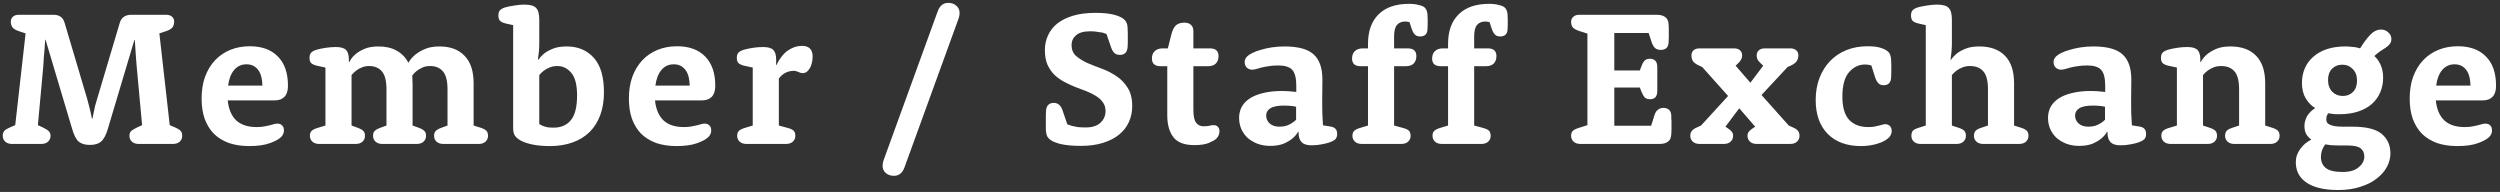 <svg width="521" height="40" viewBox="0 0 521 40" fill="none" xmlns="http://www.w3.org/2000/svg">
<rect x="0" y="0" width="521" height="40" fill="#333333" stroke="none"/>
<path d="M5.333 6.96L3.893 6.48C3.279 6.267 2.853 6.013 2.613 5.72C2.373 5.4 2.253 4.987 2.253 4.48C2.253 4.08 2.399 3.747 2.693 3.48C2.986 3.213 3.399 3.08 3.933 3.08H11.093C11.759 3.08 12.266 3.213 12.613 3.48C12.986 3.72 13.266 4.133 13.453 4.72L18.133 20.48C18.293 21.067 18.439 21.613 18.573 22.12C18.706 22.627 18.813 23.08 18.893 23.48C19 23.96 19.093 24.387 19.173 24.76H19.253C19.333 24.36 19.426 23.92 19.533 23.44C19.613 23.04 19.706 22.587 19.813 22.08C19.946 21.573 20.106 21.027 20.293 20.44L24.973 4.72C25.32 3.627 26.119 3.08 27.373 3.08H34.613C35.146 3.08 35.559 3.213 35.853 3.48C36.146 3.747 36.293 4.08 36.293 4.48C36.293 4.987 36.173 5.4 35.933 5.72C35.693 6.013 35.266 6.267 34.653 6.48L33.213 6.96L35.373 26.08L36.493 26.56C37.053 26.8 37.44 27.04 37.653 27.28C37.866 27.52 37.973 27.867 37.973 28.32C37.973 28.8 37.8 29.2 37.453 29.52C37.106 29.84 36.626 30 36.013 30H28.933C28.32 30 27.84 29.84 27.493 29.52C27.146 29.2 26.973 28.8 26.973 28.32C26.973 27.893 27.079 27.573 27.293 27.36C27.533 27.12 27.959 26.853 28.573 26.56L29.613 26.08L28.493 13.92C28.439 13.28 28.386 12.627 28.333 11.96C28.306 11.293 28.266 10.693 28.213 10.16C28.16 9.52 28.119 8.907 28.093 8.32H28.013L22.453 26.92C22.079 28.173 21.613 29.04 21.053 29.52C20.52 29.973 19.746 30.2 18.733 30.2C17.72 30.2 16.946 29.973 16.413 29.52C15.88 29.067 15.426 28.2 15.053 26.92L9.493 8.28H9.413C9.386 8.867 9.346 9.48 9.293 10.12C9.239 10.653 9.186 11.267 9.133 11.96C9.106 12.627 9.066 13.28 9.013 13.92L7.893 26.08L8.933 26.56C9.546 26.853 9.959 27.12 10.173 27.36C10.413 27.573 10.533 27.893 10.533 28.32C10.533 28.8 10.36 29.2 10.013 29.52C9.666 29.84 9.186 30 8.573 30H2.533C1.919 30 1.439 29.84 1.093 29.52C0.746 29.2 0.573 28.8 0.573 28.32C0.573 27.867 0.679 27.52 0.893 27.28C1.106 27.04 1.493 26.8 2.053 26.56L3.173 26.08L5.333 6.96ZM47.454 20.92C47.641 22.733 48.227 24.12 49.214 25.08C50.227 26.013 51.641 26.48 53.454 26.48C54.067 26.48 54.587 26.44 55.014 26.36C55.467 26.28 55.854 26.2 56.174 26.12C56.521 26.04 56.814 25.96 57.054 25.88C57.321 25.8 57.574 25.76 57.814 25.76C58.241 25.76 58.574 25.893 58.814 26.16C59.054 26.4 59.174 26.747 59.174 27.2C59.174 27.467 59.121 27.707 59.014 27.92C58.934 28.133 58.787 28.347 58.574 28.56C58.121 29.013 57.334 29.44 56.214 29.84C55.121 30.24 53.694 30.44 51.934 30.44C50.361 30.44 48.947 30.227 47.694 29.8C46.467 29.347 45.427 28.707 44.574 27.88C43.747 27.027 43.107 25.987 42.654 24.76C42.227 23.533 42.014 22.133 42.014 20.56C42.014 18.853 42.254 17.333 42.734 16C43.241 14.64 43.934 13.493 44.814 12.56C45.694 11.627 46.747 10.907 47.974 10.4C49.201 9.893 50.561 9.64 52.054 9.64C54.561 9.64 56.507 10.347 57.894 11.76C59.307 13.173 60.014 15.213 60.014 17.88C60.014 18.893 59.774 19.653 59.294 20.16C58.814 20.667 58.134 20.92 57.254 20.92H47.454ZM54.694 17.84C54.641 16.267 54.307 15.133 53.694 14.44C53.107 13.747 52.334 13.4 51.374 13.4C50.334 13.4 49.481 13.787 48.814 14.56C48.147 15.333 47.721 16.427 47.534 17.84H54.694ZM67.823 14.08L65.983 13.68C65.45 13.547 65.063 13.36 64.823 13.12C64.61 12.88 64.503 12.533 64.503 12.08C64.503 11.6 64.61 11.24 64.823 11C65.063 10.733 65.45 10.52 65.983 10.36C66.543 10.2 67.183 10.067 67.903 9.96C68.623 9.853 69.317 9.8 69.983 9.8C70.996 9.8 71.703 10 72.103 10.4C72.503 10.8 72.703 11.467 72.703 12.4V12.92L72.783 12.96C73.076 12.347 73.503 11.8 74.063 11.32C74.516 10.92 75.13 10.547 75.903 10.2C76.703 9.853 77.69 9.68 78.863 9.68C80.383 9.68 81.65 9.973 82.663 10.56C83.703 11.12 84.516 11.96 85.103 13.08C85.477 12.44 85.957 11.88 86.543 11.4C87.05 10.973 87.703 10.587 88.503 10.24C89.33 9.867 90.356 9.68 91.583 9.68C93.85 9.68 95.597 10.333 96.823 11.64C98.076 12.92 98.703 14.827 98.703 17.36V26.16L100.223 26.64C100.783 26.827 101.17 27.04 101.383 27.28C101.596 27.52 101.703 27.867 101.703 28.32C101.703 28.8 101.53 29.2 101.183 29.52C100.836 29.84 100.356 30 99.743 30H92.423C91.81 30 91.33 29.84 90.983 29.52C90.636 29.2 90.463 28.8 90.463 28.32C90.463 27.867 90.57 27.533 90.783 27.32C90.996 27.08 91.383 26.853 91.943 26.64L93.263 26.16V18.64C93.263 16.853 92.943 15.6 92.303 14.88C91.69 14.133 90.796 13.76 89.623 13.76C89.01 13.76 88.477 13.867 88.023 14.08C87.57 14.293 87.183 14.52 86.863 14.76C86.49 15.053 86.17 15.387 85.903 15.76C85.903 15.893 85.916 16.04 85.943 16.2C85.943 16.333 85.943 16.507 85.943 16.72C85.97 16.907 85.983 17.12 85.983 17.36V26.16L87.303 26.64C87.863 26.853 88.25 27.08 88.463 27.32C88.677 27.533 88.783 27.867 88.783 28.32C88.783 28.8 88.61 29.2 88.263 29.52C87.916 29.84 87.436 30 86.823 30H79.703C79.09 30 78.61 29.84 78.263 29.52C77.916 29.2 77.743 28.8 77.743 28.32C77.743 27.867 77.85 27.533 78.063 27.32C78.276 27.08 78.663 26.853 79.223 26.64L80.543 26.16V18.64C80.543 16.853 80.223 15.6 79.583 14.88C78.97 14.133 78.076 13.76 76.903 13.76C76.317 13.76 75.796 13.867 75.343 14.08C74.89 14.267 74.516 14.48 74.223 14.72C73.85 15.013 73.53 15.32 73.263 15.64V26.16L74.583 26.64C75.143 26.853 75.53 27.08 75.743 27.32C75.957 27.533 76.063 27.867 76.063 28.32C76.063 28.8 75.89 29.2 75.543 29.52C75.197 29.84 74.716 30 74.103 30H66.543C65.93 30 65.45 29.84 65.103 29.52C64.757 29.2 64.583 28.8 64.583 28.32C64.583 27.867 64.69 27.533 64.903 27.32C65.117 27.08 65.516 26.867 66.103 26.68L67.823 26.16V14.08ZM106.942 5.24L105.342 4.88C104.808 4.747 104.422 4.56 104.182 4.32C103.968 4.053 103.862 3.693 103.862 3.24C103.862 2.76 103.968 2.4 104.182 2.16C104.422 1.893 104.808 1.68 105.342 1.52C105.822 1.387 106.422 1.267 107.142 1.16C107.888 1.027 108.595 0.96 109.262 0.96C110.462 0.96 111.275 1.187 111.702 1.64C112.155 2.067 112.382 2.88 112.382 4.08V9.08C112.382 9.613 112.355 10.173 112.302 10.76C112.248 11.347 112.182 11.907 112.102 12.44L112.182 12.48C112.528 11.973 112.968 11.507 113.502 11.08C113.955 10.733 114.555 10.413 115.302 10.12C116.048 9.827 116.982 9.68 118.102 9.68C120.448 9.68 122.328 10.467 123.742 12.04C125.155 13.587 125.862 15.987 125.862 19.24C125.862 21 125.608 22.573 125.102 23.96C124.595 25.347 123.862 26.52 122.902 27.48C121.942 28.44 120.755 29.173 119.342 29.68C117.955 30.187 116.368 30.44 114.582 30.44C113.222 30.44 112.022 30.333 110.982 30.12C109.968 29.907 109.168 29.64 108.582 29.32C108.022 29.027 107.608 28.693 107.342 28.32C107.075 27.947 106.942 27.413 106.942 26.72V5.24ZM112.382 25.84C112.595 26 112.848 26.133 113.142 26.24C113.408 26.347 113.715 26.44 114.062 26.52C114.435 26.573 114.875 26.6 115.382 26.6C116.902 26.6 118.088 26.093 118.942 25.08C119.822 24.04 120.262 22.307 120.262 19.88C120.262 17.693 119.862 16.133 119.062 15.2C118.288 14.24 117.315 13.76 116.142 13.76C115.528 13.76 114.982 13.867 114.502 14.08C114.048 14.267 113.662 14.48 113.342 14.72C112.968 15.013 112.648 15.32 112.382 15.64V25.84ZM136.501 20.92C136.688 22.733 137.274 24.12 138.261 25.08C139.274 26.013 140.688 26.48 142.501 26.48C143.114 26.48 143.634 26.44 144.061 26.36C144.514 26.28 144.901 26.2 145.221 26.12C145.568 26.04 145.861 25.96 146.101 25.88C146.368 25.8 146.621 25.76 146.861 25.76C147.288 25.76 147.621 25.893 147.861 26.16C148.101 26.4 148.221 26.747 148.221 27.2C148.221 27.467 148.168 27.707 148.061 27.92C147.981 28.133 147.834 28.347 147.621 28.56C147.168 29.013 146.381 29.44 145.261 29.84C144.168 30.24 142.741 30.44 140.981 30.44C139.408 30.44 137.994 30.227 136.741 29.8C135.514 29.347 134.474 28.707 133.621 27.88C132.794 27.027 132.154 25.987 131.701 24.76C131.274 23.533 131.061 22.133 131.061 20.56C131.061 18.853 131.301 17.333 131.781 16C132.288 14.64 132.981 13.493 133.861 12.56C134.741 11.627 135.794 10.907 137.021 10.4C138.248 9.893 139.608 9.64 141.101 9.64C143.608 9.64 145.554 10.347 146.941 11.76C148.354 13.173 149.061 15.213 149.061 17.88C149.061 18.893 148.821 19.653 148.341 20.16C147.861 20.667 147.181 20.92 146.301 20.92H136.501ZM143.741 17.84C143.688 16.267 143.354 15.133 142.741 14.44C142.154 13.747 141.381 13.4 140.421 13.4C139.381 13.4 138.528 13.787 137.861 14.56C137.194 15.333 136.768 16.427 136.581 17.84H143.741ZM156.87 14.08L155.03 13.68C154.497 13.547 154.11 13.36 153.87 13.12C153.657 12.88 153.55 12.533 153.55 12.08C153.55 11.6 153.657 11.24 153.87 11C154.11 10.733 154.497 10.52 155.03 10.36C155.59 10.2 156.23 10.067 156.95 9.96C157.67 9.853 158.363 9.8 159.03 9.8C160.043 9.8 160.75 10 161.15 10.4C161.55 10.8 161.75 11.467 161.75 12.4V13.52L161.83 13.56C162.097 12.947 162.417 12.4 162.79 11.92C163.163 11.413 163.577 10.987 164.03 10.64C164.51 10.293 165.003 10.027 165.51 9.84C166.043 9.653 166.603 9.56 167.19 9.56C167.883 9.56 168.417 9.747 168.79 10.12C169.163 10.493 169.35 11.027 169.35 11.72C169.35 12.307 169.283 12.827 169.15 13.28C169.043 13.707 168.883 14.067 168.67 14.36C168.483 14.653 168.27 14.88 168.03 15.04C167.79 15.173 167.55 15.24 167.31 15.24C167.123 15.24 166.95 15.213 166.79 15.16C166.657 15.107 166.523 15.053 166.39 15C166.257 14.947 166.11 14.893 165.95 14.84C165.817 14.787 165.643 14.76 165.43 14.76C164.87 14.76 164.323 14.88 163.79 15.12C163.257 15.36 162.763 15.773 162.31 16.36V26.16L164.23 26.68C164.817 26.84 165.217 27.04 165.43 27.28C165.643 27.52 165.75 27.867 165.75 28.32C165.75 28.8 165.577 29.2 165.23 29.52C164.883 29.84 164.403 30 163.79 30H155.59C154.977 30 154.497 29.84 154.15 29.52C153.803 29.2 153.63 28.8 153.63 28.32C153.63 27.867 153.737 27.533 153.95 27.32C154.163 27.08 154.563 26.867 155.15 26.68L156.87 26.16V14.08ZM195.417 2.36C195.843 1.187 196.577 0.6 197.617 0.6C198.31 0.6 198.87 0.8 199.297 1.2C199.75 1.573 199.977 2.067 199.977 2.68C199.977 2.867 199.963 3.053 199.937 3.24C199.91 3.4 199.857 3.6 199.777 3.84L188.497 34.88C188.07 36.053 187.337 36.64 186.297 36.64C185.603 36.64 185.03 36.44 184.577 36.04C184.15 35.667 183.937 35.173 183.937 34.56C183.937 34.373 183.95 34.187 183.977 34C184.003 33.84 184.057 33.64 184.137 33.4L195.417 2.36ZM230.594 7.08C230.38 7 230.114 6.907 229.794 6.8C229.5 6.747 229.14 6.693 228.714 6.64C228.314 6.56 227.807 6.52 227.194 6.52C225.86 6.52 224.874 6.8 224.234 7.36C223.62 7.893 223.314 8.573 223.314 9.4C223.314 10.333 223.62 11.08 224.234 11.64C224.874 12.2 225.66 12.693 226.594 13.12C227.527 13.52 228.54 13.92 229.634 14.32C230.727 14.72 231.74 15.24 232.674 15.88C233.607 16.493 234.38 17.293 234.994 18.28C235.634 19.267 235.954 20.547 235.954 22.12C235.954 23.293 235.727 24.387 235.274 25.4C234.82 26.413 234.14 27.293 233.234 28.04C232.354 28.76 231.247 29.333 229.914 29.76C228.58 30.187 227.034 30.4 225.274 30.4C223.514 30.4 222.074 30.267 220.954 30C219.834 29.707 219.06 29.347 218.634 28.92C218.5 28.787 218.38 28.64 218.274 28.48C218.194 28.32 218.127 28.133 218.074 27.92C218.02 27.68 217.98 27.413 217.954 27.12C217.954 26.8 217.954 26.413 217.954 25.96V25.36C217.954 24.773 217.954 24.333 217.954 24.04C217.954 23.747 217.967 23.413 217.994 23.04C218.047 22.48 218.207 22.08 218.474 21.84C218.767 21.573 219.14 21.44 219.594 21.44C220.474 21.44 221.087 21.96 221.434 23L222.434 25.92C222.7 26.027 223.02 26.133 223.394 26.24C223.714 26.32 224.1 26.4 224.554 26.48C225.034 26.533 225.607 26.56 226.274 26.56C227.607 26.56 228.62 26.24 229.314 25.6C230.034 24.933 230.394 24.12 230.394 23.16C230.394 22.413 230.207 21.8 229.834 21.32C229.487 20.813 229.007 20.373 228.394 20C227.807 19.627 227.14 19.293 226.394 19C225.647 18.707 224.874 18.413 224.074 18.12C223.274 17.8 222.5 17.44 221.754 17.04C221.007 16.64 220.327 16.147 219.714 15.56C219.127 14.973 218.647 14.267 218.274 13.44C217.927 12.613 217.754 11.613 217.754 10.44C217.754 9.347 217.967 8.333 218.394 7.4C218.82 6.44 219.46 5.613 220.314 4.92C221.194 4.227 222.287 3.68 223.594 3.28C224.927 2.88 226.5 2.68 228.314 2.68C229.914 2.68 231.207 2.813 232.194 3.08C233.207 3.347 233.927 3.693 234.354 4.12C234.487 4.253 234.594 4.4 234.674 4.56C234.78 4.72 234.86 4.92 234.914 5.16C234.967 5.373 234.994 5.64 234.994 5.96C235.02 6.253 235.034 6.627 235.034 7.08V7.56C235.034 8.093 235.034 8.52 235.034 8.84C235.034 9.133 235.02 9.467 234.994 9.84C234.94 10.4 234.767 10.813 234.474 11.08C234.207 11.32 233.847 11.44 233.394 11.44C232.94 11.44 232.567 11.32 232.274 11.08C231.98 10.813 231.74 10.413 231.554 9.88L230.594 7.08ZM243.259 13.8H241.899C240.673 13.8 240.059 13.267 240.059 12.2C240.059 11.56 240.246 11.053 240.619 10.68C241.019 10.28 241.579 10.08 242.299 10.08H243.379L244.099 7.24C244.313 6.36 244.619 5.72 245.019 5.32C245.446 4.92 246.046 4.72 246.819 4.72C247.433 4.72 247.899 4.88 248.219 5.2C248.539 5.493 248.699 5.933 248.699 6.52V10.08H252.139C253.339 10.08 253.939 10.613 253.939 11.68C253.939 12.347 253.753 12.867 253.379 13.24C253.006 13.613 252.446 13.8 251.699 13.8H248.699V22.88C248.699 24.16 248.886 25.053 249.259 25.56C249.633 26.067 250.166 26.32 250.859 26.32C251.366 26.32 251.766 26.28 252.059 26.2C252.353 26.12 252.646 26.08 252.939 26.08C253.313 26.08 253.606 26.2 253.819 26.44C254.033 26.653 254.139 26.973 254.139 27.4C254.139 27.693 254.073 27.973 253.939 28.24C253.833 28.48 253.673 28.707 253.459 28.92C253.219 29.16 252.726 29.44 251.979 29.76C251.259 30.08 250.233 30.24 248.899 30.24C246.846 30.24 245.393 29.693 244.539 28.6C243.686 27.48 243.259 25.96 243.259 24.04V13.8ZM270.147 17.88C270.147 16.28 269.867 15.173 269.307 14.56C268.747 13.947 267.774 13.64 266.387 13.64C265.614 13.64 264.934 13.693 264.347 13.8C263.787 13.88 263.294 13.973 262.867 14.08C262.44 14.187 262.067 14.293 261.747 14.4C261.454 14.48 261.187 14.52 260.947 14.52C260.494 14.52 260.12 14.373 259.827 14.08C259.534 13.787 259.387 13.4 259.387 12.92C259.387 12.493 259.56 12.107 259.907 11.76C260.147 11.52 260.507 11.28 260.987 11.04C261.467 10.8 262.04 10.587 262.707 10.4C263.4 10.187 264.16 10.013 264.987 9.88C265.84 9.747 266.747 9.68 267.707 9.68C270.56 9.68 272.587 10.24 273.787 11.36C274.987 12.453 275.587 14.187 275.587 16.56C275.587 18.133 275.574 19.667 275.547 21.16C275.52 22.627 275.574 24.28 275.707 26.12L277.227 26.36C277.76 26.44 278.134 26.613 278.347 26.88C278.56 27.12 278.667 27.467 278.667 27.92C278.667 28.373 278.547 28.733 278.307 29C278.067 29.24 277.694 29.453 277.187 29.64C276.654 29.827 276.067 29.973 275.427 30.08C274.787 30.213 274.08 30.28 273.307 30.28C272.374 30.28 271.694 30.067 271.267 29.64C270.84 29.187 270.627 28.533 270.627 27.68V27.48L270.547 27.44C270.227 28 269.8 28.493 269.267 28.92C268.814 29.293 268.214 29.64 267.467 29.96C266.72 30.253 265.8 30.4 264.707 30.4C263.747 30.4 262.867 30.253 262.067 29.96C261.267 29.64 260.574 29.227 259.987 28.72C259.427 28.187 258.987 27.56 258.667 26.84C258.374 26.12 258.227 25.36 258.227 24.56C258.227 23.76 258.4 23.013 258.747 22.32C259.12 21.627 259.667 21.04 260.387 20.56C261.134 20.053 262.067 19.667 263.187 19.4C264.334 19.107 265.68 18.96 267.227 18.96C267.654 18.96 268.04 18.973 268.387 19C268.734 19.027 269.04 19.053 269.307 19.08C269.6 19.107 269.88 19.133 270.147 19.16V17.88ZM270.107 22.24C269.92 22.213 269.707 22.173 269.467 22.12C269.254 22.093 268.987 22.067 268.667 22.04C268.374 22.013 268.04 22 267.667 22C266.307 22 265.334 22.187 264.747 22.56C264.16 22.933 263.867 23.44 263.867 24.08C263.867 24.72 264.107 25.267 264.587 25.72C265.094 26.173 265.774 26.4 266.627 26.4C267.187 26.4 267.68 26.333 268.107 26.2C268.534 26.04 268.894 25.867 269.187 25.68C269.534 25.467 269.84 25.227 270.107 24.96V22.24ZM285.089 13.8H283.569C282.369 13.8 281.769 13.267 281.769 12.2C281.769 11.56 281.955 11.053 282.329 10.68C282.729 10.28 283.289 10.08 284.009 10.08H285.089V9.16C285.089 6.493 285.822 4.44 287.289 3C288.755 1.533 290.875 0.8 293.649 0.8C294.422 0.8 295.102 0.88 295.689 1.04C296.275 1.173 296.689 1.36 296.929 1.6C297.035 1.707 297.115 1.813 297.169 1.92C297.249 2.027 297.315 2.173 297.369 2.36C297.422 2.52 297.462 2.747 297.489 3.04C297.515 3.307 297.529 3.653 297.529 4.08V4.4C297.529 4.667 297.529 4.907 297.529 5.12C297.529 5.333 297.515 5.667 297.489 6.12C297.462 6.627 297.315 7 297.049 7.24C296.782 7.48 296.422 7.6 295.969 7.6C295.515 7.6 295.155 7.48 294.889 7.24C294.622 6.973 294.395 6.573 294.209 6.04L293.729 4.6C293.675 4.6 293.609 4.587 293.529 4.56C293.449 4.533 293.355 4.52 293.249 4.52C293.142 4.493 293.022 4.48 292.889 4.48C292.115 4.48 291.529 4.72 291.129 5.2C290.729 5.653 290.529 6.453 290.529 7.6V10.08H293.369C294.569 10.08 295.169 10.613 295.169 11.68C295.169 12.347 294.982 12.867 294.609 13.24C294.235 13.613 293.675 13.8 292.929 13.8H290.529V26.16L292.449 26.68C293.035 26.84 293.435 27.04 293.649 27.28C293.862 27.52 293.969 27.867 293.969 28.32C293.969 28.8 293.795 29.2 293.449 29.52C293.102 29.84 292.622 30 292.009 30H283.809C283.195 30 282.715 29.84 282.369 29.52C282.022 29.2 281.849 28.8 281.849 28.32C281.849 27.867 281.955 27.533 282.169 27.32C282.382 27.08 282.782 26.867 283.369 26.68L285.089 26.16V13.8ZM301.776 13.8H300.256C299.056 13.8 298.456 13.267 298.456 12.2C298.456 11.56 298.643 11.053 299.016 10.68C299.416 10.28 299.976 10.08 300.696 10.08H301.776V9.16C301.776 6.493 302.51 4.44 303.976 3C305.443 1.533 307.563 0.8 310.336 0.8C311.11 0.8 311.79 0.88 312.376 1.04C312.963 1.173 313.376 1.36 313.616 1.6C313.723 1.707 313.803 1.813 313.856 1.92C313.936 2.027 314.003 2.173 314.056 2.36C314.11 2.52 314.15 2.747 314.176 3.04C314.203 3.307 314.216 3.653 314.216 4.08V4.4C314.216 4.667 314.216 4.907 314.216 5.12C314.216 5.333 314.203 5.667 314.176 6.12C314.15 6.627 314.003 7 313.736 7.24C313.47 7.48 313.11 7.6 312.656 7.6C312.203 7.6 311.843 7.48 311.576 7.24C311.31 6.973 311.083 6.573 310.896 6.04L310.416 4.6C310.363 4.6 310.296 4.587 310.216 4.56C310.136 4.533 310.043 4.52 309.936 4.52C309.83 4.493 309.71 4.48 309.576 4.48C308.803 4.48 308.216 4.72 307.816 5.2C307.416 5.653 307.216 6.453 307.216 7.6V10.08H310.056C311.256 10.08 311.856 10.613 311.856 11.68C311.856 12.347 311.67 12.867 311.296 13.24C310.923 13.613 310.363 13.8 309.616 13.8H307.216V26.16L309.136 26.68C309.723 26.84 310.123 27.04 310.336 27.28C310.55 27.52 310.656 27.867 310.656 28.32C310.656 28.8 310.483 29.2 310.136 29.52C309.79 29.84 309.31 30 308.696 30H300.496C299.883 30 299.403 29.84 299.056 29.52C298.71 29.2 298.536 28.8 298.536 28.32C298.536 27.867 298.643 27.533 298.856 27.32C299.07 27.08 299.47 26.867 300.056 26.68L301.776 26.16V13.8ZM330.819 7L329.059 6.44C328.446 6.227 328.019 5.987 327.779 5.72C327.539 5.427 327.419 5.027 327.419 4.52C327.419 4.12 327.566 3.787 327.859 3.52C328.152 3.227 328.579 3.08 329.139 3.08H345.259C345.739 3.08 346.126 3.133 346.419 3.24C346.739 3.347 347.006 3.507 347.219 3.72C347.432 3.933 347.579 4.2 347.659 4.52C347.739 4.84 347.779 5.387 347.779 6.16V6.64C347.779 7.04 347.779 7.387 347.779 7.68C347.779 7.973 347.766 8.347 347.739 8.8C347.712 9.36 347.552 9.773 347.259 10.04C346.966 10.28 346.579 10.4 346.099 10.4C345.646 10.4 345.259 10.28 344.939 10.04C344.646 9.773 344.406 9.373 344.219 8.84L343.579 6.88H336.419V14.68H341.739L342.139 13.64C342.352 13.107 342.579 12.747 342.819 12.56C343.086 12.347 343.432 12.24 343.859 12.24C344.339 12.24 344.712 12.387 344.979 12.68C345.246 12.947 345.379 13.387 345.379 14V18.92C345.379 19.533 345.246 19.987 344.979 20.28C344.712 20.547 344.339 20.68 343.859 20.68C343.432 20.68 343.086 20.573 342.819 20.36C342.579 20.12 342.352 19.747 342.139 19.24L341.739 18.24H336.419V26.2H344.099L344.779 24.04C344.939 23.507 345.179 23.12 345.499 22.88C345.819 22.613 346.206 22.48 346.659 22.48C347.139 22.48 347.526 22.613 347.819 22.88C348.112 23.12 348.272 23.52 348.299 24.08C348.299 24.293 348.299 24.493 348.299 24.68C348.326 24.867 348.339 25.04 348.339 25.2C348.339 25.36 348.339 25.533 348.339 25.72C348.339 25.88 348.339 26.053 348.339 26.24V26.92C348.339 27.693 348.299 28.24 348.219 28.56C348.139 28.88 347.992 29.147 347.779 29.36C347.566 29.573 347.299 29.733 346.979 29.84C346.686 29.947 346.299 30 345.819 30H329.379C328.766 30 328.286 29.84 327.939 29.52C327.592 29.2 327.419 28.8 327.419 28.32C327.419 27.867 327.526 27.533 327.739 27.32C327.952 27.08 328.352 26.867 328.939 26.68L330.819 26.08V7ZM360.138 20L354.738 13.96L354.018 13.64C353.458 13.373 353.058 13.08 352.818 12.76C352.605 12.413 352.498 12 352.498 11.52C352.498 11.093 352.645 10.747 352.938 10.48C353.232 10.213 353.658 10.08 354.218 10.08H361.338C361.898 10.08 362.325 10.213 362.618 10.48C362.912 10.747 363.058 11.093 363.058 11.52C363.058 11.92 362.965 12.253 362.778 12.52C362.618 12.787 362.392 13.053 362.098 13.32L361.698 13.68L364.778 17.24L367.458 13.68L367.058 13.32C366.765 13.053 366.525 12.787 366.338 12.52C366.178 12.253 366.098 11.92 366.098 11.52C366.098 11.093 366.245 10.747 366.538 10.48C366.832 10.213 367.258 10.08 367.818 10.08H373.058C373.618 10.08 374.045 10.213 374.338 10.48C374.632 10.747 374.778 11.093 374.778 11.52C374.778 12 374.658 12.413 374.418 12.76C374.205 13.08 373.818 13.373 373.258 13.64L372.538 13.96L367.098 19.8L372.778 26.16L373.658 26.56C374.165 26.773 374.512 27.013 374.698 27.28C374.912 27.52 375.018 27.867 375.018 28.32C375.018 28.8 374.845 29.2 374.498 29.52C374.152 29.84 373.672 30 373.058 30H366.138C365.525 30 365.045 29.84 364.698 29.52C364.352 29.2 364.178 28.8 364.178 28.32C364.178 27.947 364.272 27.653 364.458 27.44C364.645 27.2 364.965 26.933 365.418 26.64L365.778 26.4L362.458 22.56L359.578 26.4L359.938 26.64C360.392 26.933 360.712 27.2 360.898 27.44C361.085 27.653 361.178 27.947 361.178 28.32C361.178 28.8 361.005 29.2 360.658 29.52C360.312 29.84 359.832 30 359.218 30H354.218C353.605 30 353.125 29.84 352.778 29.52C352.432 29.2 352.258 28.8 352.258 28.32C352.258 27.867 352.365 27.52 352.578 27.28C352.792 27.013 353.138 26.773 353.618 26.56L354.498 26.16L360.138 20ZM389.989 13.64C389.882 13.613 389.776 13.587 389.669 13.56C389.562 13.533 389.429 13.507 389.269 13.48C389.109 13.453 388.922 13.44 388.709 13.44C387.376 13.44 386.242 13.987 385.309 15.08C384.402 16.147 383.949 17.84 383.949 20.16C383.949 22.32 384.416 23.92 385.349 24.96C386.309 25.973 387.629 26.48 389.309 26.48C389.789 26.48 390.202 26.453 390.549 26.4C390.896 26.32 391.202 26.253 391.469 26.2C391.762 26.12 392.016 26.053 392.229 26C392.469 25.92 392.682 25.88 392.869 25.88C393.296 25.88 393.629 26.013 393.869 26.28C394.109 26.52 394.229 26.867 394.229 27.32C394.229 27.827 394.029 28.28 393.629 28.68C393.416 28.893 393.122 29.107 392.749 29.32C392.402 29.533 391.976 29.72 391.469 29.88C390.989 30.04 390.442 30.173 389.829 30.28C389.216 30.387 388.549 30.44 387.829 30.44C384.896 30.44 382.589 29.6 380.909 27.92C379.229 26.213 378.389 23.853 378.389 20.84C378.389 19.16 378.656 17.627 379.189 16.24C379.722 14.853 380.456 13.68 381.389 12.72C382.349 11.733 383.482 10.973 384.789 10.44C386.122 9.907 387.589 9.64 389.189 9.64C390.416 9.64 391.362 9.76 392.029 10C392.696 10.213 393.202 10.493 393.549 10.84C393.762 11.053 393.909 11.333 393.989 11.68C394.096 12.027 394.149 12.653 394.149 13.56V13.92C394.149 14.293 394.149 14.613 394.149 14.88C394.149 15.147 394.136 15.573 394.109 16.16C394.082 16.72 393.922 17.133 393.629 17.4C393.362 17.64 393.002 17.76 392.549 17.76C392.096 17.76 391.736 17.627 391.469 17.36C391.202 17.093 390.976 16.693 390.789 16.16L389.989 13.64ZM401.333 5.24L399.733 4.88C399.199 4.747 398.813 4.56 398.573 4.32C398.359 4.053 398.253 3.693 398.253 3.24C398.253 2.76 398.359 2.4 398.573 2.16C398.813 1.893 399.199 1.68 399.733 1.52C400.212 1.387 400.813 1.267 401.533 1.16C402.279 1.027 402.986 0.96 403.653 0.96C404.853 0.96 405.666 1.187 406.093 1.64C406.546 2.067 406.773 2.88 406.773 4.08V9.08C406.773 9.613 406.746 10.173 406.693 10.76C406.639 11.347 406.573 11.907 406.493 12.44L406.573 12.48C406.919 11.973 407.359 11.507 407.893 11.08C408.346 10.733 408.946 10.413 409.693 10.12C410.439 9.827 411.373 9.68 412.493 9.68C414.813 9.68 416.599 10.333 417.853 11.64C419.106 12.92 419.733 14.827 419.733 17.36V26.16L421.253 26.64C421.813 26.827 422.199 27.04 422.413 27.28C422.626 27.52 422.733 27.867 422.733 28.32C422.733 28.8 422.559 29.2 422.213 29.52C421.866 29.84 421.386 30 420.773 30H413.333C412.719 30 412.239 29.84 411.893 29.52C411.546 29.2 411.373 28.8 411.373 28.32C411.373 27.867 411.479 27.52 411.693 27.28C411.906 27.04 412.293 26.827 412.853 26.64L414.293 26.16V18.64C414.293 16.853 413.973 15.6 413.333 14.88C412.693 14.133 411.759 13.76 410.533 13.76C409.919 13.76 409.373 13.867 408.893 14.08C408.439 14.267 408.053 14.48 407.733 14.72C407.359 15.013 407.039 15.32 406.773 15.64V26.16L408.213 26.64C408.773 26.827 409.159 27.04 409.373 27.28C409.586 27.52 409.693 27.867 409.693 28.32C409.693 28.8 409.519 29.2 409.173 29.52C408.826 29.84 408.346 30 407.733 30H400.293C399.679 30 399.199 29.84 398.853 29.52C398.506 29.2 398.333 28.8 398.333 28.32C398.333 27.867 398.426 27.52 398.613 27.28C398.826 27.04 399.186 26.84 399.693 26.68L401.333 26.16V5.24ZM438.725 17.88C438.725 16.28 438.445 15.173 437.885 14.56C437.325 13.947 436.352 13.64 434.965 13.64C434.192 13.64 433.512 13.693 432.925 13.8C432.365 13.88 431.872 13.973 431.445 14.08C431.018 14.187 430.645 14.293 430.325 14.4C430.032 14.48 429.765 14.52 429.525 14.52C429.072 14.52 428.698 14.373 428.405 14.08C428.112 13.787 427.965 13.4 427.965 12.92C427.965 12.493 428.138 12.107 428.485 11.76C428.725 11.52 429.085 11.28 429.565 11.04C430.045 10.8 430.618 10.587 431.285 10.4C431.978 10.187 432.738 10.013 433.565 9.88C434.418 9.747 435.325 9.68 436.285 9.68C439.138 9.68 441.165 10.24 442.365 11.36C443.565 12.453 444.165 14.187 444.165 16.56C444.165 18.133 444.152 19.667 444.125 21.16C444.098 22.627 444.152 24.28 444.285 26.12L445.805 26.36C446.338 26.44 446.712 26.613 446.925 26.88C447.138 27.12 447.245 27.467 447.245 27.92C447.245 28.373 447.125 28.733 446.885 29C446.645 29.24 446.272 29.453 445.765 29.64C445.232 29.827 444.645 29.973 444.005 30.08C443.365 30.213 442.658 30.28 441.885 30.28C440.952 30.28 440.272 30.067 439.845 29.64C439.418 29.187 439.205 28.533 439.205 27.68V27.48L439.125 27.44C438.805 28 438.378 28.493 437.845 28.92C437.392 29.293 436.792 29.64 436.045 29.96C435.298 30.253 434.378 30.4 433.285 30.4C432.325 30.4 431.445 30.253 430.645 29.96C429.845 29.64 429.152 29.227 428.565 28.72C428.005 28.187 427.565 27.56 427.245 26.84C426.952 26.12 426.805 25.36 426.805 24.56C426.805 23.76 426.978 23.013 427.325 22.32C427.698 21.627 428.245 21.04 428.965 20.56C429.712 20.053 430.645 19.667 431.765 19.4C432.912 19.107 434.258 18.96 435.805 18.96C436.232 18.96 436.618 18.973 436.965 19C437.312 19.027 437.618 19.053 437.885 19.08C438.178 19.107 438.458 19.133 438.725 19.16V17.88ZM438.685 22.24C438.498 22.213 438.285 22.173 438.045 22.12C437.832 22.093 437.565 22.067 437.245 22.04C436.952 22.013 436.618 22 436.245 22C434.885 22 433.912 22.187 433.325 22.56C432.738 22.933 432.445 23.44 432.445 24.08C432.445 24.72 432.685 25.267 433.165 25.72C433.672 26.173 434.352 26.4 435.205 26.4C435.765 26.4 436.258 26.333 436.685 26.2C437.112 26.04 437.472 25.867 437.765 25.68C438.112 25.467 438.418 25.227 438.685 24.96V22.24ZM453.667 14.08L451.827 13.68C451.294 13.547 450.907 13.36 450.667 13.12C450.454 12.88 450.347 12.533 450.347 12.08C450.347 11.6 450.454 11.24 450.667 11C450.907 10.733 451.294 10.52 451.827 10.36C452.387 10.2 453.027 10.067 453.747 9.96C454.467 9.853 455.16 9.8 455.827 9.8C456.84 9.8 457.547 10 457.947 10.4C458.347 10.8 458.547 11.467 458.547 12.4V12.92L458.627 12.96C458.947 12.347 459.387 11.8 459.947 11.32C460.427 10.92 461.054 10.547 461.827 10.2C462.627 9.853 463.627 9.68 464.827 9.68C467.147 9.68 468.934 10.333 470.187 11.64C471.44 12.92 472.067 14.827 472.067 17.36V26.16L473.587 26.64C474.147 26.827 474.534 27.04 474.747 27.28C474.96 27.52 475.067 27.867 475.067 28.32C475.067 28.8 474.894 29.2 474.547 29.52C474.2 29.84 473.72 30 473.107 30H465.667C465.054 30 464.574 29.84 464.227 29.52C463.88 29.2 463.707 28.8 463.707 28.32C463.707 27.867 463.814 27.52 464.027 27.28C464.24 27.04 464.627 26.827 465.187 26.64L466.627 26.16V18.64C466.627 16.853 466.307 15.6 465.667 14.88C465.027 14.133 464.094 13.76 462.867 13.76C462.254 13.76 461.707 13.867 461.227 14.08C460.774 14.267 460.387 14.48 460.067 14.72C459.694 15.013 459.374 15.32 459.107 15.64V26.16L460.547 26.64C461.107 26.827 461.494 27.04 461.707 27.28C461.92 27.52 462.027 27.867 462.027 28.32C462.027 28.8 461.854 29.2 461.507 29.52C461.16 29.84 460.68 30 460.067 30H452.387C451.774 30 451.294 29.84 450.947 29.52C450.6 29.2 450.427 28.8 450.427 28.32C450.427 27.867 450.534 27.533 450.747 27.32C450.96 27.08 451.36 26.867 451.947 26.68L453.667 26.16V14.08ZM490.284 26.4C493.138 26.4 495.164 26.907 496.364 27.92C497.564 28.933 498.164 30.28 498.164 31.96C498.164 32.92 497.924 33.853 497.444 34.76C496.964 35.667 496.258 36.48 495.324 37.2C494.418 37.92 493.284 38.493 491.924 38.92C490.591 39.373 489.044 39.6 487.284 39.6C485.711 39.6 484.364 39.453 483.244 39.16C482.124 38.867 481.204 38.453 480.484 37.92C479.791 37.413 479.271 36.8 478.924 36.08C478.604 35.387 478.444 34.64 478.444 33.84C478.444 33.307 478.524 32.8 478.684 32.32C478.871 31.84 479.111 31.4 479.404 31C479.698 30.6 480.031 30.24 480.404 29.92C480.804 29.6 481.231 29.32 481.684 29.08C481.258 28.787 480.911 28.427 480.644 28C480.378 27.547 480.244 26.96 480.244 26.24C480.244 25.867 480.298 25.507 480.404 25.16C480.511 24.787 480.658 24.44 480.844 24.12C481.058 23.8 481.298 23.507 481.564 23.24C481.858 22.973 482.164 22.733 482.484 22.52C481.711 22.067 481.058 21.4 480.524 20.52C479.991 19.64 479.724 18.56 479.724 17.28C479.724 16.187 479.924 15.173 480.324 14.24C480.724 13.307 481.311 12.507 482.084 11.84C482.858 11.147 483.804 10.613 484.924 10.24C486.044 9.867 487.324 9.68 488.764 9.68C489.271 9.68 489.711 9.707 490.084 9.76C490.484 9.787 490.818 9.827 491.084 9.88C491.378 9.96 491.631 10.027 491.844 10.08C492.591 8.88 493.298 7.933 493.964 7.24C494.658 6.52 495.404 6.16 496.204 6.16C496.818 6.16 497.324 6.36 497.724 6.76C498.151 7.133 498.364 7.587 498.364 8.12C498.364 8.52 498.258 8.867 498.044 9.16C497.831 9.427 497.551 9.68 497.204 9.92C496.858 10.16 496.471 10.413 496.044 10.68C495.644 10.947 495.231 11.28 494.804 11.68C495.338 12.133 495.778 12.747 496.124 13.52C496.471 14.293 496.644 15.187 496.644 16.2C496.644 17.293 496.444 18.307 496.044 19.24C495.644 20.173 495.058 20.987 494.284 21.68C493.511 22.347 492.564 22.867 491.444 23.24C490.324 23.613 489.044 23.8 487.604 23.8C487.311 23.8 487.018 23.8 486.724 23.8C486.431 23.773 486.178 23.747 485.964 23.72C485.698 23.693 485.444 23.653 485.204 23.6C485.124 23.707 485.058 23.813 485.004 23.92C484.951 24.027 484.898 24.16 484.844 24.32C484.818 24.48 484.804 24.653 484.804 24.84C484.804 25.08 484.844 25.293 484.924 25.48C485.031 25.667 485.218 25.827 485.484 25.96C485.751 26.093 486.098 26.2 486.524 26.28C486.978 26.36 487.564 26.4 488.284 26.4H490.284ZM487.604 30.32C487.124 30.32 486.698 30.307 486.324 30.28C485.951 30.28 485.631 30.253 485.364 30.2C485.071 30.173 484.818 30.133 484.604 30.08C484.418 30.293 484.258 30.547 484.124 30.84C483.991 31.08 483.884 31.36 483.804 31.68C483.724 32.027 483.684 32.387 483.684 32.76C483.684 33.693 484.018 34.44 484.684 35C485.378 35.56 486.551 35.84 488.204 35.84C489.698 35.84 490.818 35.507 491.564 34.84C492.338 34.2 492.724 33.467 492.724 32.64C492.724 31.893 492.471 31.32 491.964 30.92C491.484 30.52 490.578 30.32 489.244 30.32H487.604ZM485.164 16.68C485.164 17.693 485.458 18.507 486.044 19.12C486.631 19.707 487.364 20 488.244 20C489.098 20 489.804 19.72 490.364 19.16C490.924 18.6 491.204 17.813 491.204 16.8C491.204 15.787 490.911 14.987 490.324 14.4C489.738 13.787 489.004 13.48 488.124 13.48C487.271 13.48 486.564 13.76 486.004 14.32C485.444 14.88 485.164 15.667 485.164 16.68ZM507.618 20.92C507.805 22.733 508.391 24.12 509.378 25.08C510.391 26.013 511.805 26.48 513.618 26.48C514.231 26.48 514.751 26.44 515.178 26.36C515.631 26.28 516.018 26.2 516.338 26.12C516.685 26.04 516.978 25.96 517.218 25.88C517.485 25.8 517.738 25.76 517.978 25.76C518.405 25.76 518.738 25.893 518.978 26.16C519.218 26.4 519.338 26.747 519.338 27.2C519.338 27.467 519.285 27.707 519.178 27.92C519.098 28.133 518.951 28.347 518.738 28.56C518.285 29.013 517.498 29.44 516.378 29.84C515.285 30.24 513.858 30.44 512.098 30.44C510.525 30.44 509.111 30.227 507.858 29.8C506.631 29.347 505.591 28.707 504.738 27.88C503.911 27.027 503.271 25.987 502.818 24.76C502.391 23.533 502.178 22.133 502.178 20.56C502.178 18.853 502.418 17.333 502.898 16C503.405 14.64 504.098 13.493 504.978 12.56C505.858 11.627 506.911 10.907 508.138 10.4C509.365 9.893 510.725 9.64 512.218 9.64C514.725 9.64 516.671 10.347 518.058 11.76C519.471 13.173 520.178 15.213 520.178 17.88C520.178 18.893 519.938 19.653 519.458 20.16C518.978 20.667 518.298 20.92 517.418 20.92H507.618ZM514.858 17.84C514.805 16.267 514.471 15.133 513.858 14.44C513.271 13.747 512.498 13.4 511.538 13.4C510.498 13.4 509.645 13.787 508.978 14.56C508.311 15.333 507.885 16.427 507.698 17.84H514.858Z" fill="white"/>
</svg>

